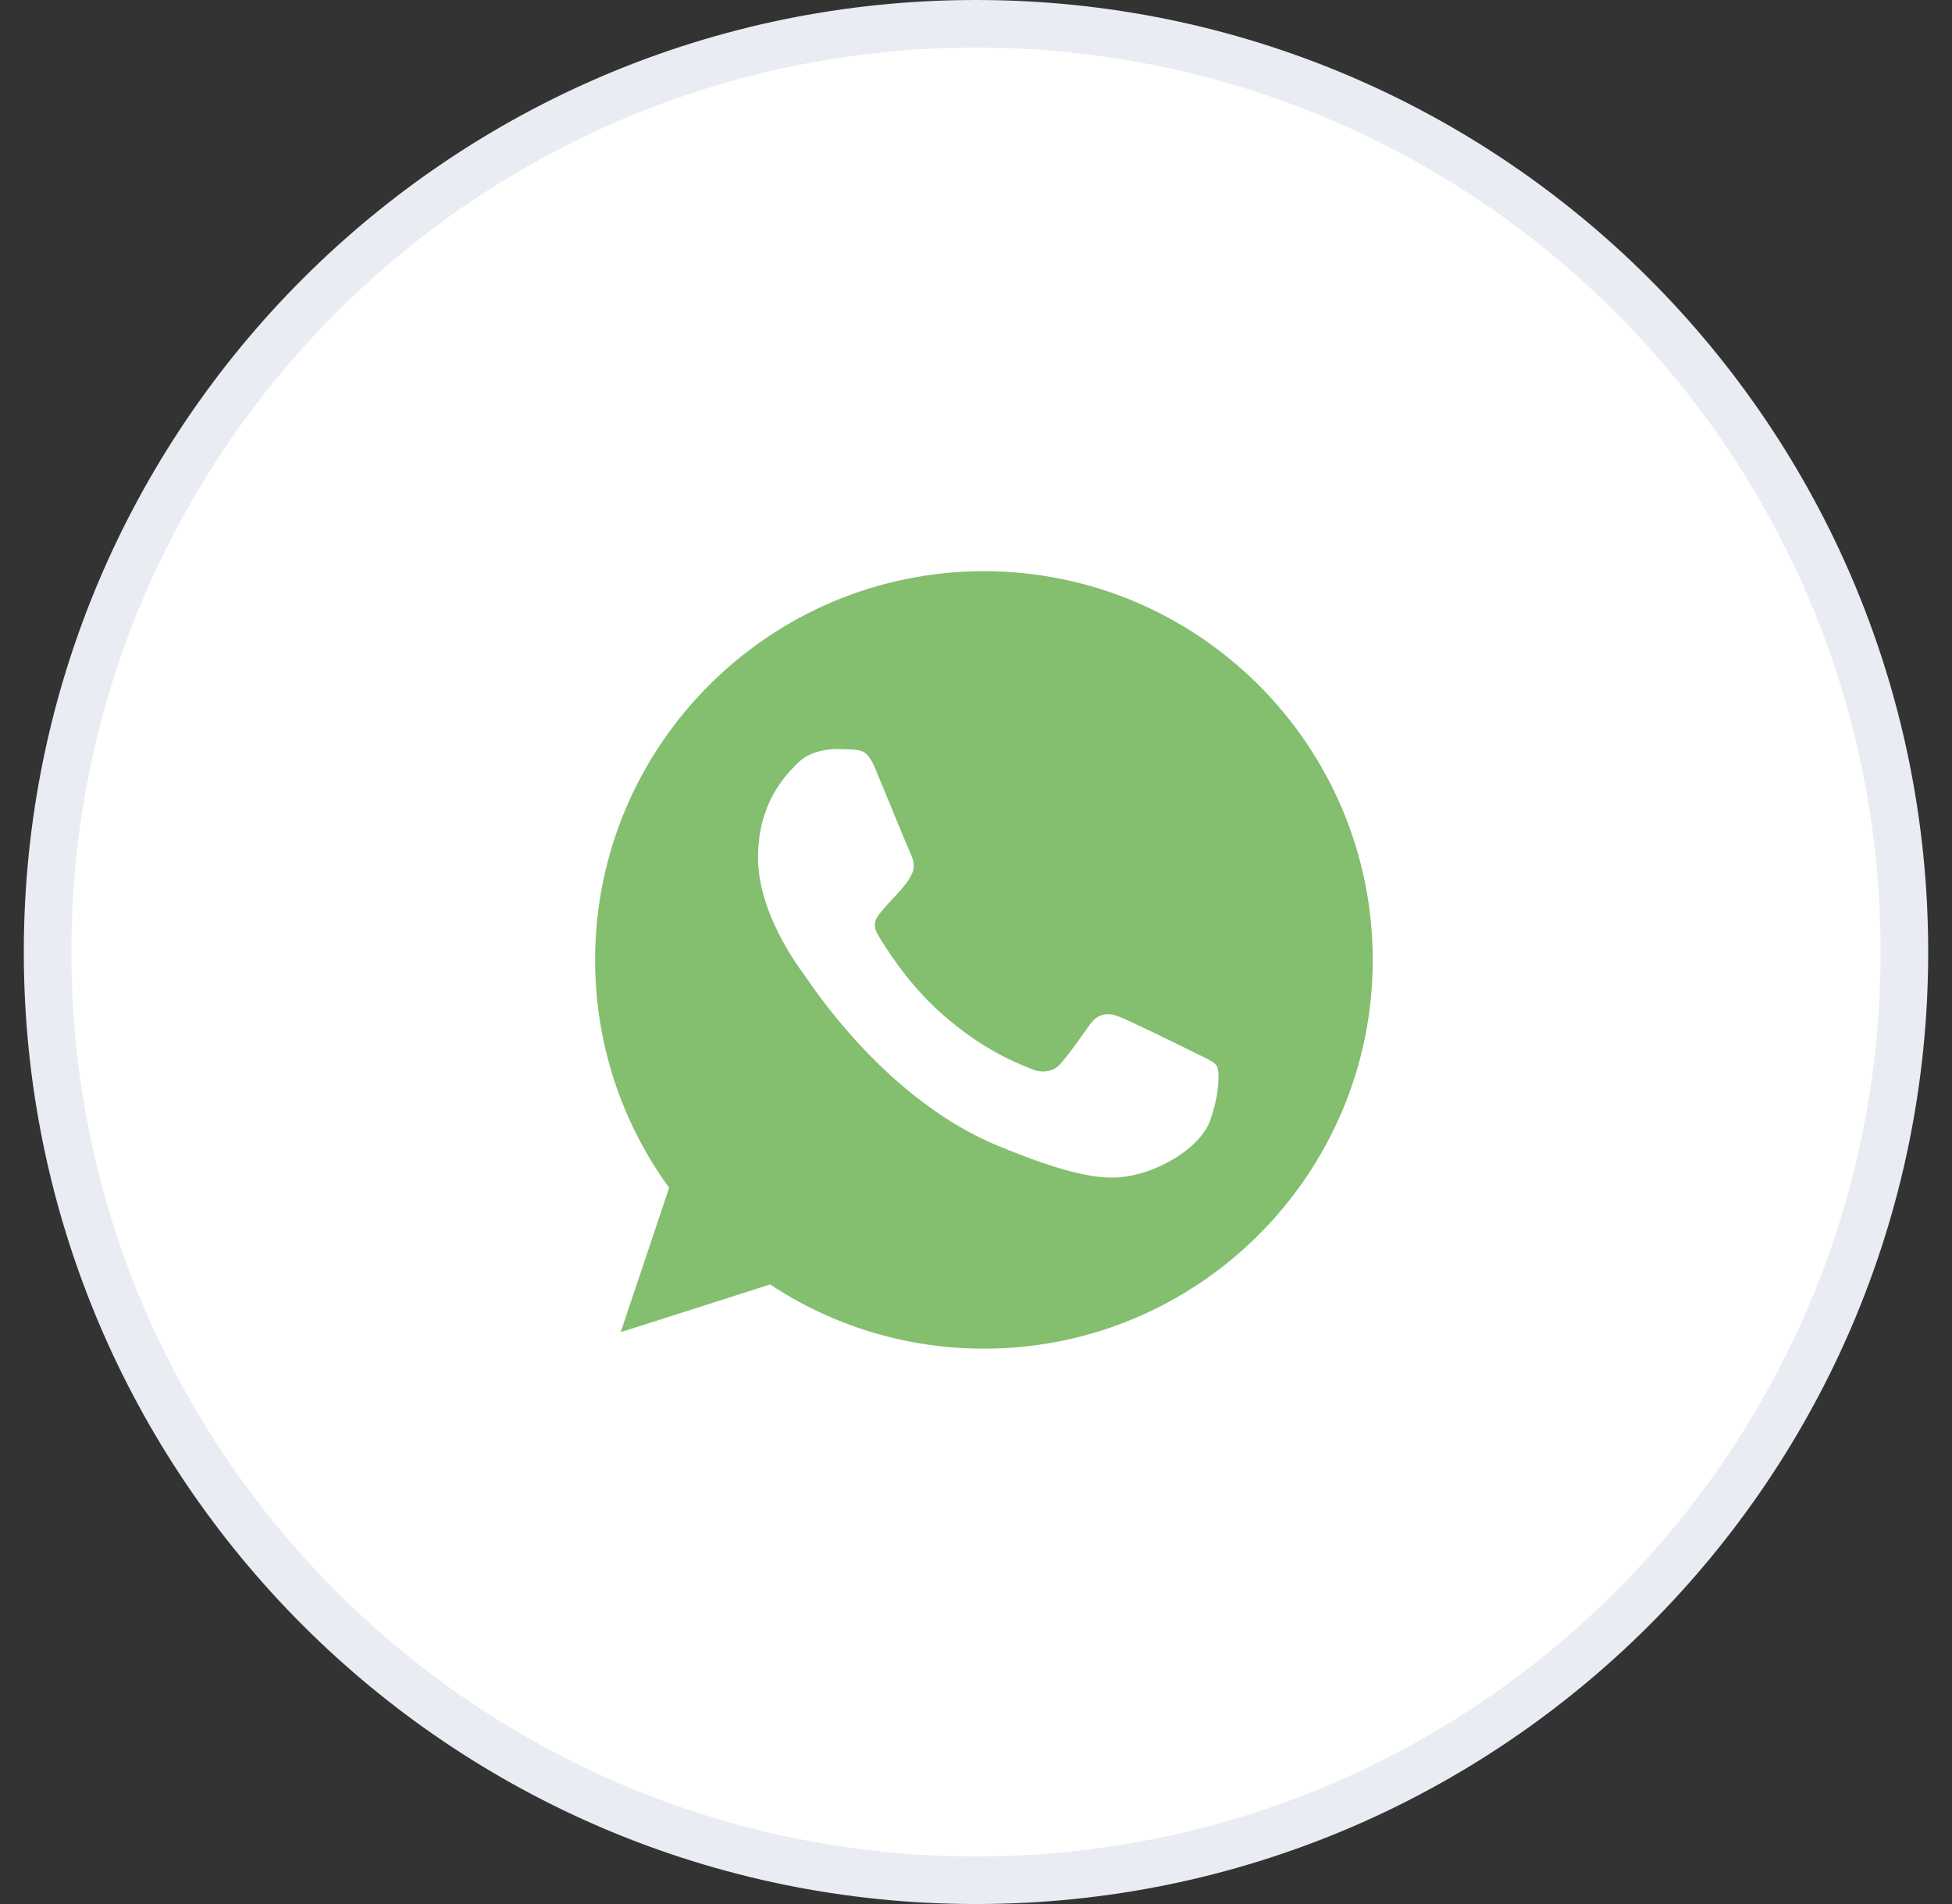 <svg width="41" height="40" viewBox="0 0 41 40" fill="none" xmlns="http://www.w3.org/2000/svg">
<rect x="0" y="0" width="41" height="40" fill="#333333" stroke="none"/>
<path d="M1 20C1 9.23 9.73 0.5 20.5 0.5C31.27 0.5 40 9.23 40 20C40 30.77 31.27 39.5 20.5 39.5C9.73 39.5 1 30.77 1 20Z" fill="white" stroke="#E9ECF2"/>
<path fill-rule="evenodd" clip-rule="evenodd" d="M20.665 12H20.669C25.172 12 28.833 15.664 28.833 20.167C28.833 24.67 25.172 28.333 20.669 28.333C19.008 28.333 17.467 27.839 16.176 26.984L13.037 27.987L14.055 24.953C13.076 23.609 12.5 21.953 12.5 20.167C12.5 15.663 16.162 12 20.665 12ZM23.818 24.685C24.442 24.55 25.224 24.089 25.421 23.532C25.618 22.975 25.618 22.5 25.561 22.399C25.514 22.319 25.405 22.267 25.242 22.188C25.2 22.168 25.154 22.145 25.104 22.121C24.864 22.001 23.698 21.424 23.477 21.348C23.261 21.266 23.054 21.295 22.891 21.526C22.86 21.569 22.829 21.613 22.798 21.656C22.601 21.933 22.411 22.2 22.253 22.371C22.109 22.524 21.874 22.543 21.677 22.462C21.656 22.453 21.631 22.443 21.604 22.432C21.292 22.306 20.6 22.026 19.762 21.28C19.056 20.652 18.576 19.869 18.437 19.634C18.301 19.398 18.419 19.26 18.527 19.133C18.529 19.13 18.531 19.128 18.533 19.125C18.603 19.039 18.671 18.967 18.739 18.894C18.789 18.842 18.838 18.79 18.888 18.732C18.896 18.723 18.903 18.715 18.91 18.706C19.017 18.583 19.081 18.51 19.153 18.357C19.235 18.199 19.176 18.035 19.118 17.915C19.078 17.831 18.831 17.23 18.619 16.715C18.528 16.495 18.443 16.29 18.384 16.148C18.226 15.769 18.105 15.755 17.866 15.745C17.858 15.744 17.851 15.744 17.843 15.743C17.767 15.74 17.684 15.735 17.592 15.735C17.28 15.735 16.954 15.827 16.757 16.028C16.75 16.035 16.743 16.043 16.735 16.05C16.483 16.307 15.922 16.878 15.922 18.016C15.922 19.156 16.731 20.26 16.881 20.464C16.885 20.47 16.889 20.475 16.892 20.479C16.901 20.491 16.918 20.516 16.942 20.551C17.248 20.994 18.737 23.151 20.958 24.07C22.834 24.848 23.391 24.776 23.818 24.685Z" fill="#83BF6E"/>
</svg>
